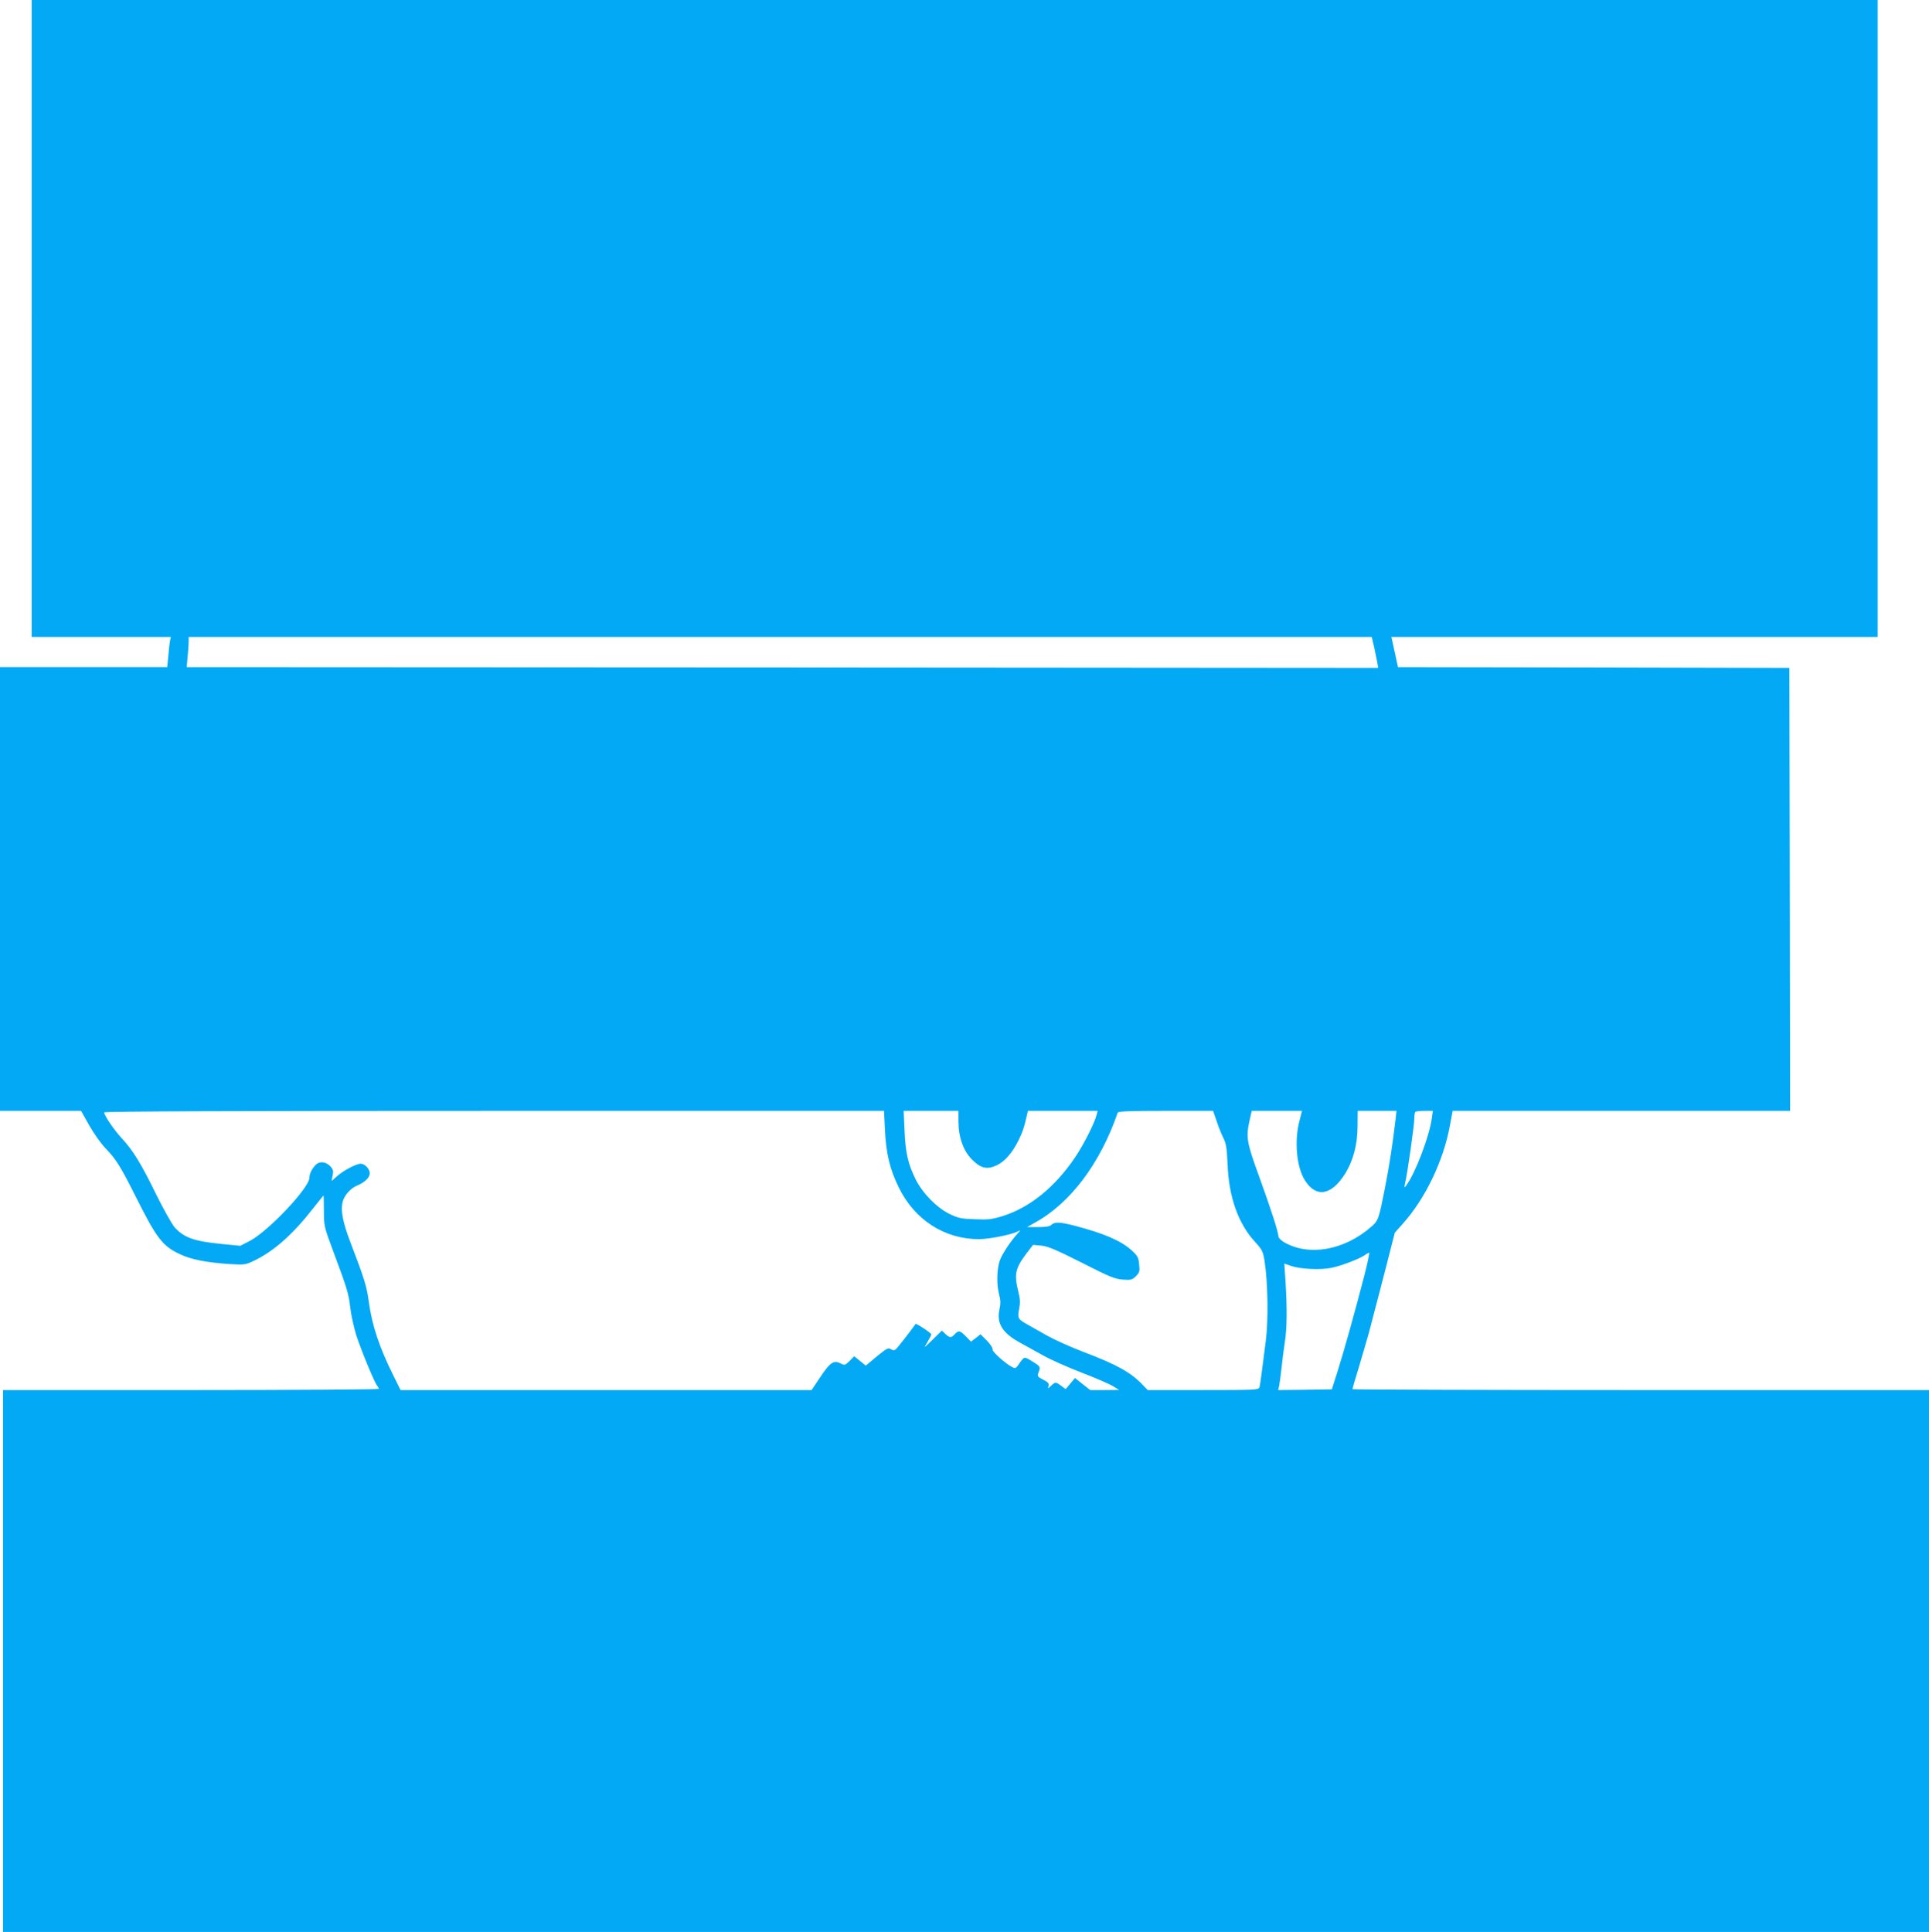 <?xml version="1.0" standalone="no"?>
<!DOCTYPE svg PUBLIC "-//W3C//DTD SVG 20010904//EN"
 "http://www.w3.org/TR/2001/REC-SVG-20010904/DTD/svg10.dtd">
<svg version="1.0" xmlns="http://www.w3.org/2000/svg"
 width="1278pt" height="1280pt" viewBox="0 0 1278 1280"
 preserveAspectRatio="xMidYMid meet">
<g transform="translate(0,1280) scale(0.1,-0.1)"
fill="#03a9f4" stroke="none">
<path d="M210 10690 l0 -2110 461 0 461 0 -6 -27 c-3 -16 -8 -61 -11 -100 l-7
-73 -554 0 -554 0 0 -1470 0 -1470 269 0 268 0 54 -96 c30 -53 78 -121 108
-152 69 -71 101 -123 196 -312 143 -286 181 -336 300 -391 71 -34 176 -54 325
-64 102 -6 107 -5 165 23 132 64 255 173 393 350 36 45 65 82 66 82 1 0 1 -46
2 -103 0 -99 2 -106 58 -257 95 -254 106 -290 116 -379 5 -47 23 -131 40 -186
33 -102 124 -323 141 -339 5 -6 9 -14 9 -18 0 -4 -560 -8 -1245 -8 l-1245 0 0
-1795 0 -1795 6380 0 6380 0 0 1795 0 1795 -1910 0 c-1050 0 -1910 3 -1910 6
0 3 20 72 45 153 24 80 53 181 65 223 11 43 29 111 39 150 11 40 45 172 76
292 l56 219 50 56 c151 168 271 416 315 654 l18 97 1118 0 1118 0 -2 1468 -3
1467 -1297 3 -1296 2 -17 78 c-9 42 -19 87 -22 100 l-5 22 1611 0 1611 0 0
2110 0 2110 -6115 0 -6115 0 0 -2110z m8894 -2177 c8 -38 17 -84 21 -103 l6
-35 -3947 3 -3947 2 6 68 c4 37 7 82 7 100 l0 32 3919 0 3919 0 16 -67z
m-3241 -3200 c8 -158 32 -259 93 -383 105 -213 302 -340 529 -340 69 0 215 29
258 51 20 11 20 9 -4 -17 -48 -54 -99 -132 -115 -175 -20 -56 -22 -160 -5
-224 11 -40 11 -62 2 -103 -19 -91 21 -155 139 -219 36 -20 103 -57 150 -83
47 -27 162 -78 255 -114 94 -36 188 -77 210 -91 l40 -24 -96 -1 -96 0 -51 40
-50 40 -31 -37 -31 -37 -29 22 c-37 27 -39 27 -67 1 -23 -21 -23 -21 -17 -1 4
16 -4 25 -36 41 -37 19 -40 23 -31 47 15 38 14 40 -41 74 -56 34 -51 36 -95
-27 -14 -19 -19 -21 -38 -11 -47 25 -135 104 -130 117 3 8 -14 34 -37 58 l-43
43 -31 -25 -32 -24 -34 35 c-38 39 -49 41 -74 14 -23 -25 -33 -25 -62 2 l-23
22 -61 -60 c-61 -59 -61 -59 -35 -17 14 24 26 47 26 52 0 9 -100 75 -104 69
-39 -55 -120 -158 -130 -167 -11 -9 -19 -9 -34 0 -17 11 -28 5 -93 -48 l-73
-61 -38 31 -39 31 -30 -31 c-30 -29 -32 -30 -61 -16 -45 23 -69 6 -134 -92
l-57 -85 -1362 0 -1361 0 -46 93 c-94 188 -143 335 -164 489 -14 106 -30 156
-124 402 -48 126 -63 202 -51 259 11 47 52 94 101 114 48 20 80 52 80 80 0 28
-33 63 -60 63 -29 0 -113 -44 -156 -82 l-37 -33 7 38 c6 31 3 41 -18 62 -27
27 -63 32 -88 13 -27 -23 -48 -62 -48 -91 0 -66 -269 -351 -392 -417 l-66 -34
-123 12 c-183 18 -249 42 -311 109 -19 22 -74 120 -123 219 -100 205 -155 294
-229 373 -50 54 -116 151 -116 171 0 7 894 10 2583 10 l2584 0 6 -127z m487
58 c0 -105 32 -195 89 -253 60 -60 101 -69 166 -38 53 26 102 82 143 165 27
55 38 87 56 168 l6 27 231 0 231 0 -7 -27 c-13 -53 -85 -196 -141 -279 -134
-199 -300 -334 -481 -391 -72 -22 -96 -25 -185 -21 -92 3 -110 7 -171 37 -82
41 -173 134 -219 224 -52 104 -69 179 -75 325 l-6 132 182 0 181 0 0 -69z
m1710 2 c12 -38 33 -88 45 -113 19 -37 23 -67 28 -175 8 -216 71 -393 181
-512 48 -53 54 -64 64 -128 22 -140 26 -391 8 -530 -9 -72 -21 -166 -27 -210
-6 -44 -12 -88 -15 -97 -5 -17 -31 -18 -373 -18 l-367 0 -35 36 c-77 81 -170
133 -389 216 -85 32 -195 82 -245 110 -49 28 -108 61 -131 74 -60 34 -64 41
-52 101 8 42 7 66 -6 117 -28 114 -20 152 55 252 l43 56 56 -5 c44 -5 96 -27
267 -113 184 -94 219 -108 271 -112 55 -4 63 -2 88 23 24 24 26 32 21 78 -4
46 -10 56 -51 94 -70 63 -184 112 -380 163 -95 24 -129 25 -150 5 -10 -11 -36
-15 -88 -15 l-73 0 51 29 c235 129 433 392 549 729 3 9 76 12 318 12 l314 0
23 -67z m549 0 c-35 -134 -19 -306 36 -393 75 -119 177 -101 269 47 51 84 79
187 80 305 l1 108 129 0 128 0 -6 -57 c-21 -174 -39 -292 -71 -458 -40 -201
-43 -212 -89 -252 -180 -158 -416 -199 -581 -102 -19 12 -35 28 -35 37 -1 30
-47 173 -126 392 -85 233 -90 263 -65 378 l14 62 167 0 166 0 -17 -67z m877
17 c-16 -119 -110 -366 -170 -445 -13 -18 -14 -16 -5 25 16 72 59 376 59 418
0 21 3 42 7 45 3 4 31 7 61 7 l55 0 -7 -50z m-447 -1042 c-67 -257 -137 -507
-177 -633 l-38 -120 -178 -3 -178 -2 6 24 c3 13 10 66 16 118 5 51 15 129 22
173 15 92 16 227 5 402 l-8 121 43 -15 c63 -22 196 -28 270 -13 67 14 184 59
220 84 12 9 26 16 29 16 4 0 -11 -69 -32 -152z"/>
</g>
</svg>
